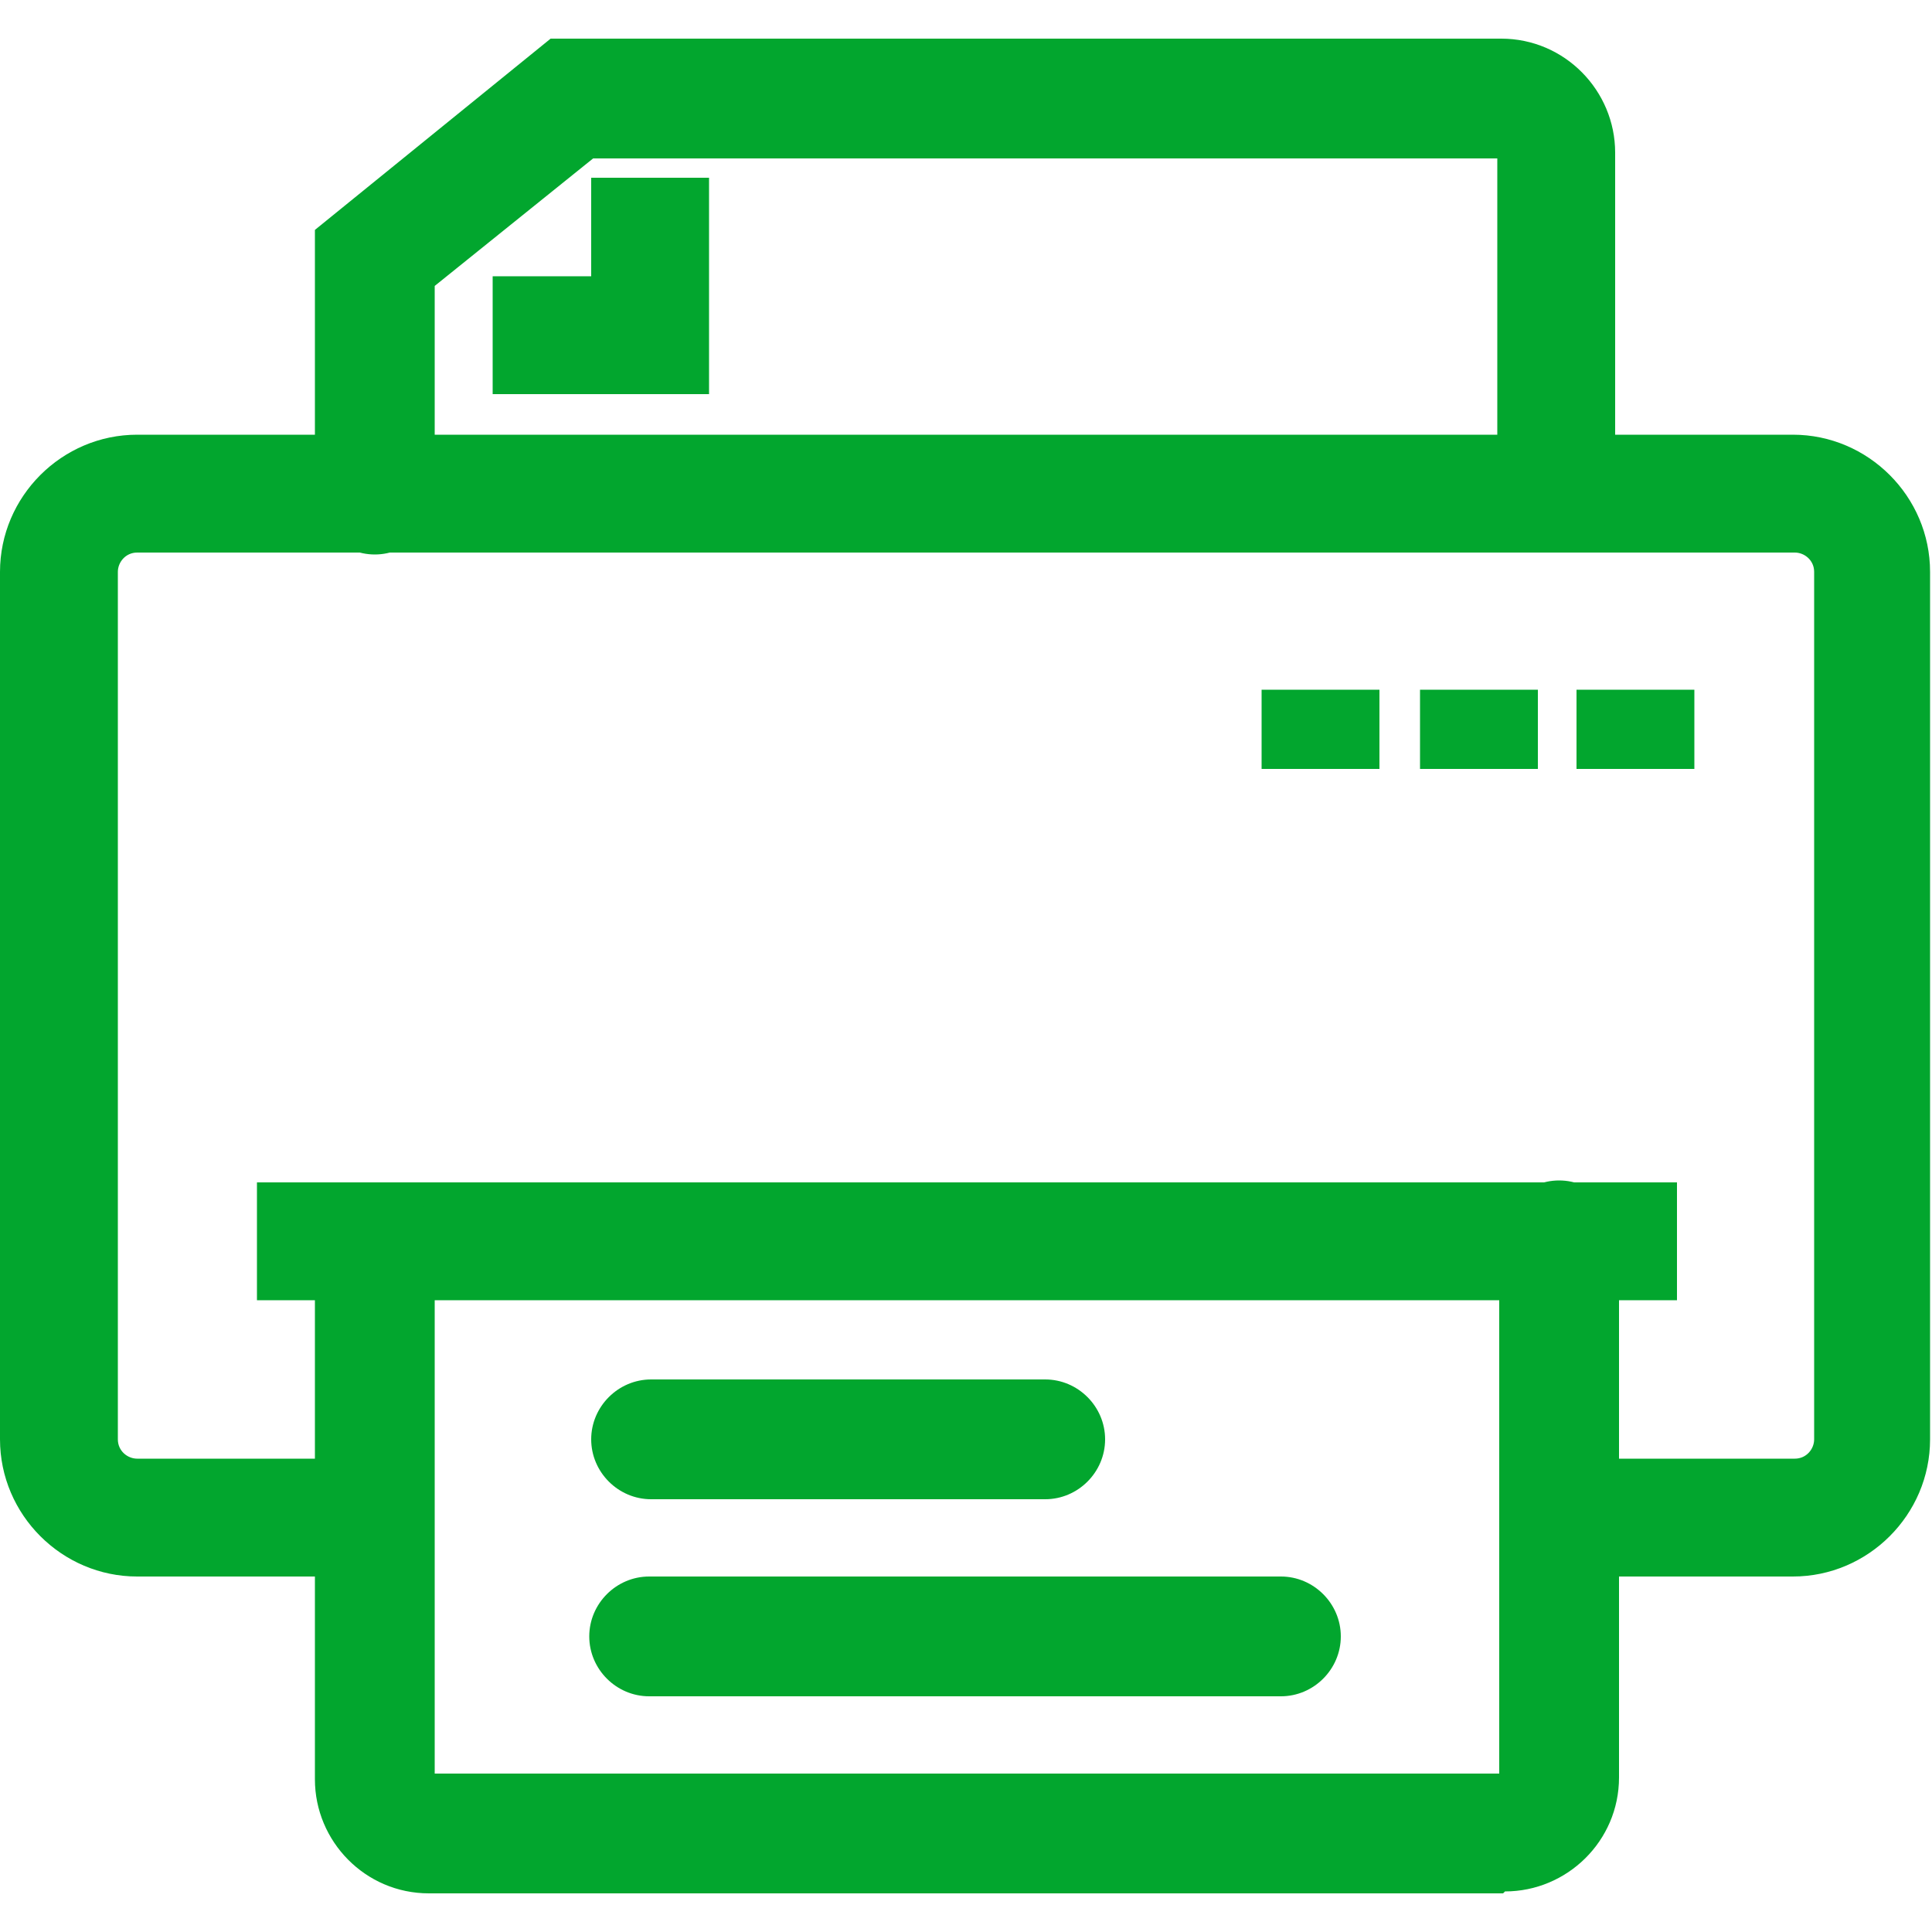 <?xml version="1.0" encoding="UTF-8"?>
<svg id="_圖層_1" xmlns="http://www.w3.org/2000/svg" version="1.1" viewBox="0 0 100 100">
  <!-- Generator: Adobe Illustrator 29.5.1, SVG Export Plug-In . SVG Version: 2.1.0 Build 141)  -->
  <rect x="13.3" y="61.2" width="73.5" height="6.1" style="fill: #02a62e;"/>
  <path d="M77.8,98H22.2c-3.3,0-5.9-2.7-5.9-5.9v-27.8c0-1.7,1.4-3.1,3.1-3.1s3.1,1.4,3.1,3.1v27.5h55.1v-27.6c0-1.7,1.4-3.1,3.1-3.1s3.1,1.4,3.1,3.1v27.8c0,3.3-2.7,5.9-5.9,5.9l-.1.1Z" style="fill: #02a62e;"/>
  <path d="M92.9,81.6h-10.2v-6.1h10.2c.6,0,1-.5,1-1V29.6c0-.6-.5-1-1-1H7.1c-.6,0-1,.5-1,1v44.9c0,.6.5,1,1,1h12.2v6.1H7.1c-3.9,0-7.1-3.2-7.1-7.1V29.6c0-3.9,3.2-7.1,7.1-7.1h85.7c3.9,0,7.1,3.2,7.1,7.1v44.9c0,3.9-3.2,7.1-7.1,7.1h.1Z" style="fill: #02a62e;"/>
  <path d="M54.1,77.6h-20.4c-1.7,0-3.1-1.4-3.1-3.1s1.4-3.1,3.1-3.1h20.4c1.7,0,3.1,1.4,3.1,3.1s-1.4,3.1-3.1,3.1Z" style="fill: #02a62e;"/>
  <path d="M66.3,87.8h-32.7c-1.7,0-3.1-1.4-3.1-3.1s1.4-3.1,3.1-3.1h32.7c1.7,0,3.1,1.4,3.1,3.1s-1.4,3.1-3.1,3.1Z" style="fill: #02a62e;"/>
  <path d="M80.6,28.6c-1.7,0-3.1-1.4-3.1-3.1V8.2H30.7l-8.2,6.6v10.8c0,1.7-1.4,3.1-3.1,3.1s-3.1-1.4-3.1-3.1v-13.7L28.5,2h49.2c3.3,0,5.9,2.7,5.9,5.9v17.6c0,1.7-1.4,3.1-3.1,3.1h.1Z" style="fill: #02a62e;"/>
  <rect x="81.6" y="35.7" width="6.1" height="4.1" style="fill: #02a62e;"/>
  <rect x="73.5" y="35.7" width="6.1" height="4.1" style="fill: #02a62e;"/>
  <rect x="65.3" y="35.7" width="6.1" height="4.1" style="fill: #02a62e;"/>
  <polygon points="36.7 20.4 25.5 20.4 25.5 14.3 30.6 14.3 30.6 9.2 36.7 9.2 36.7 20.4" style="fill: #02a62e;"/>
</svg>
